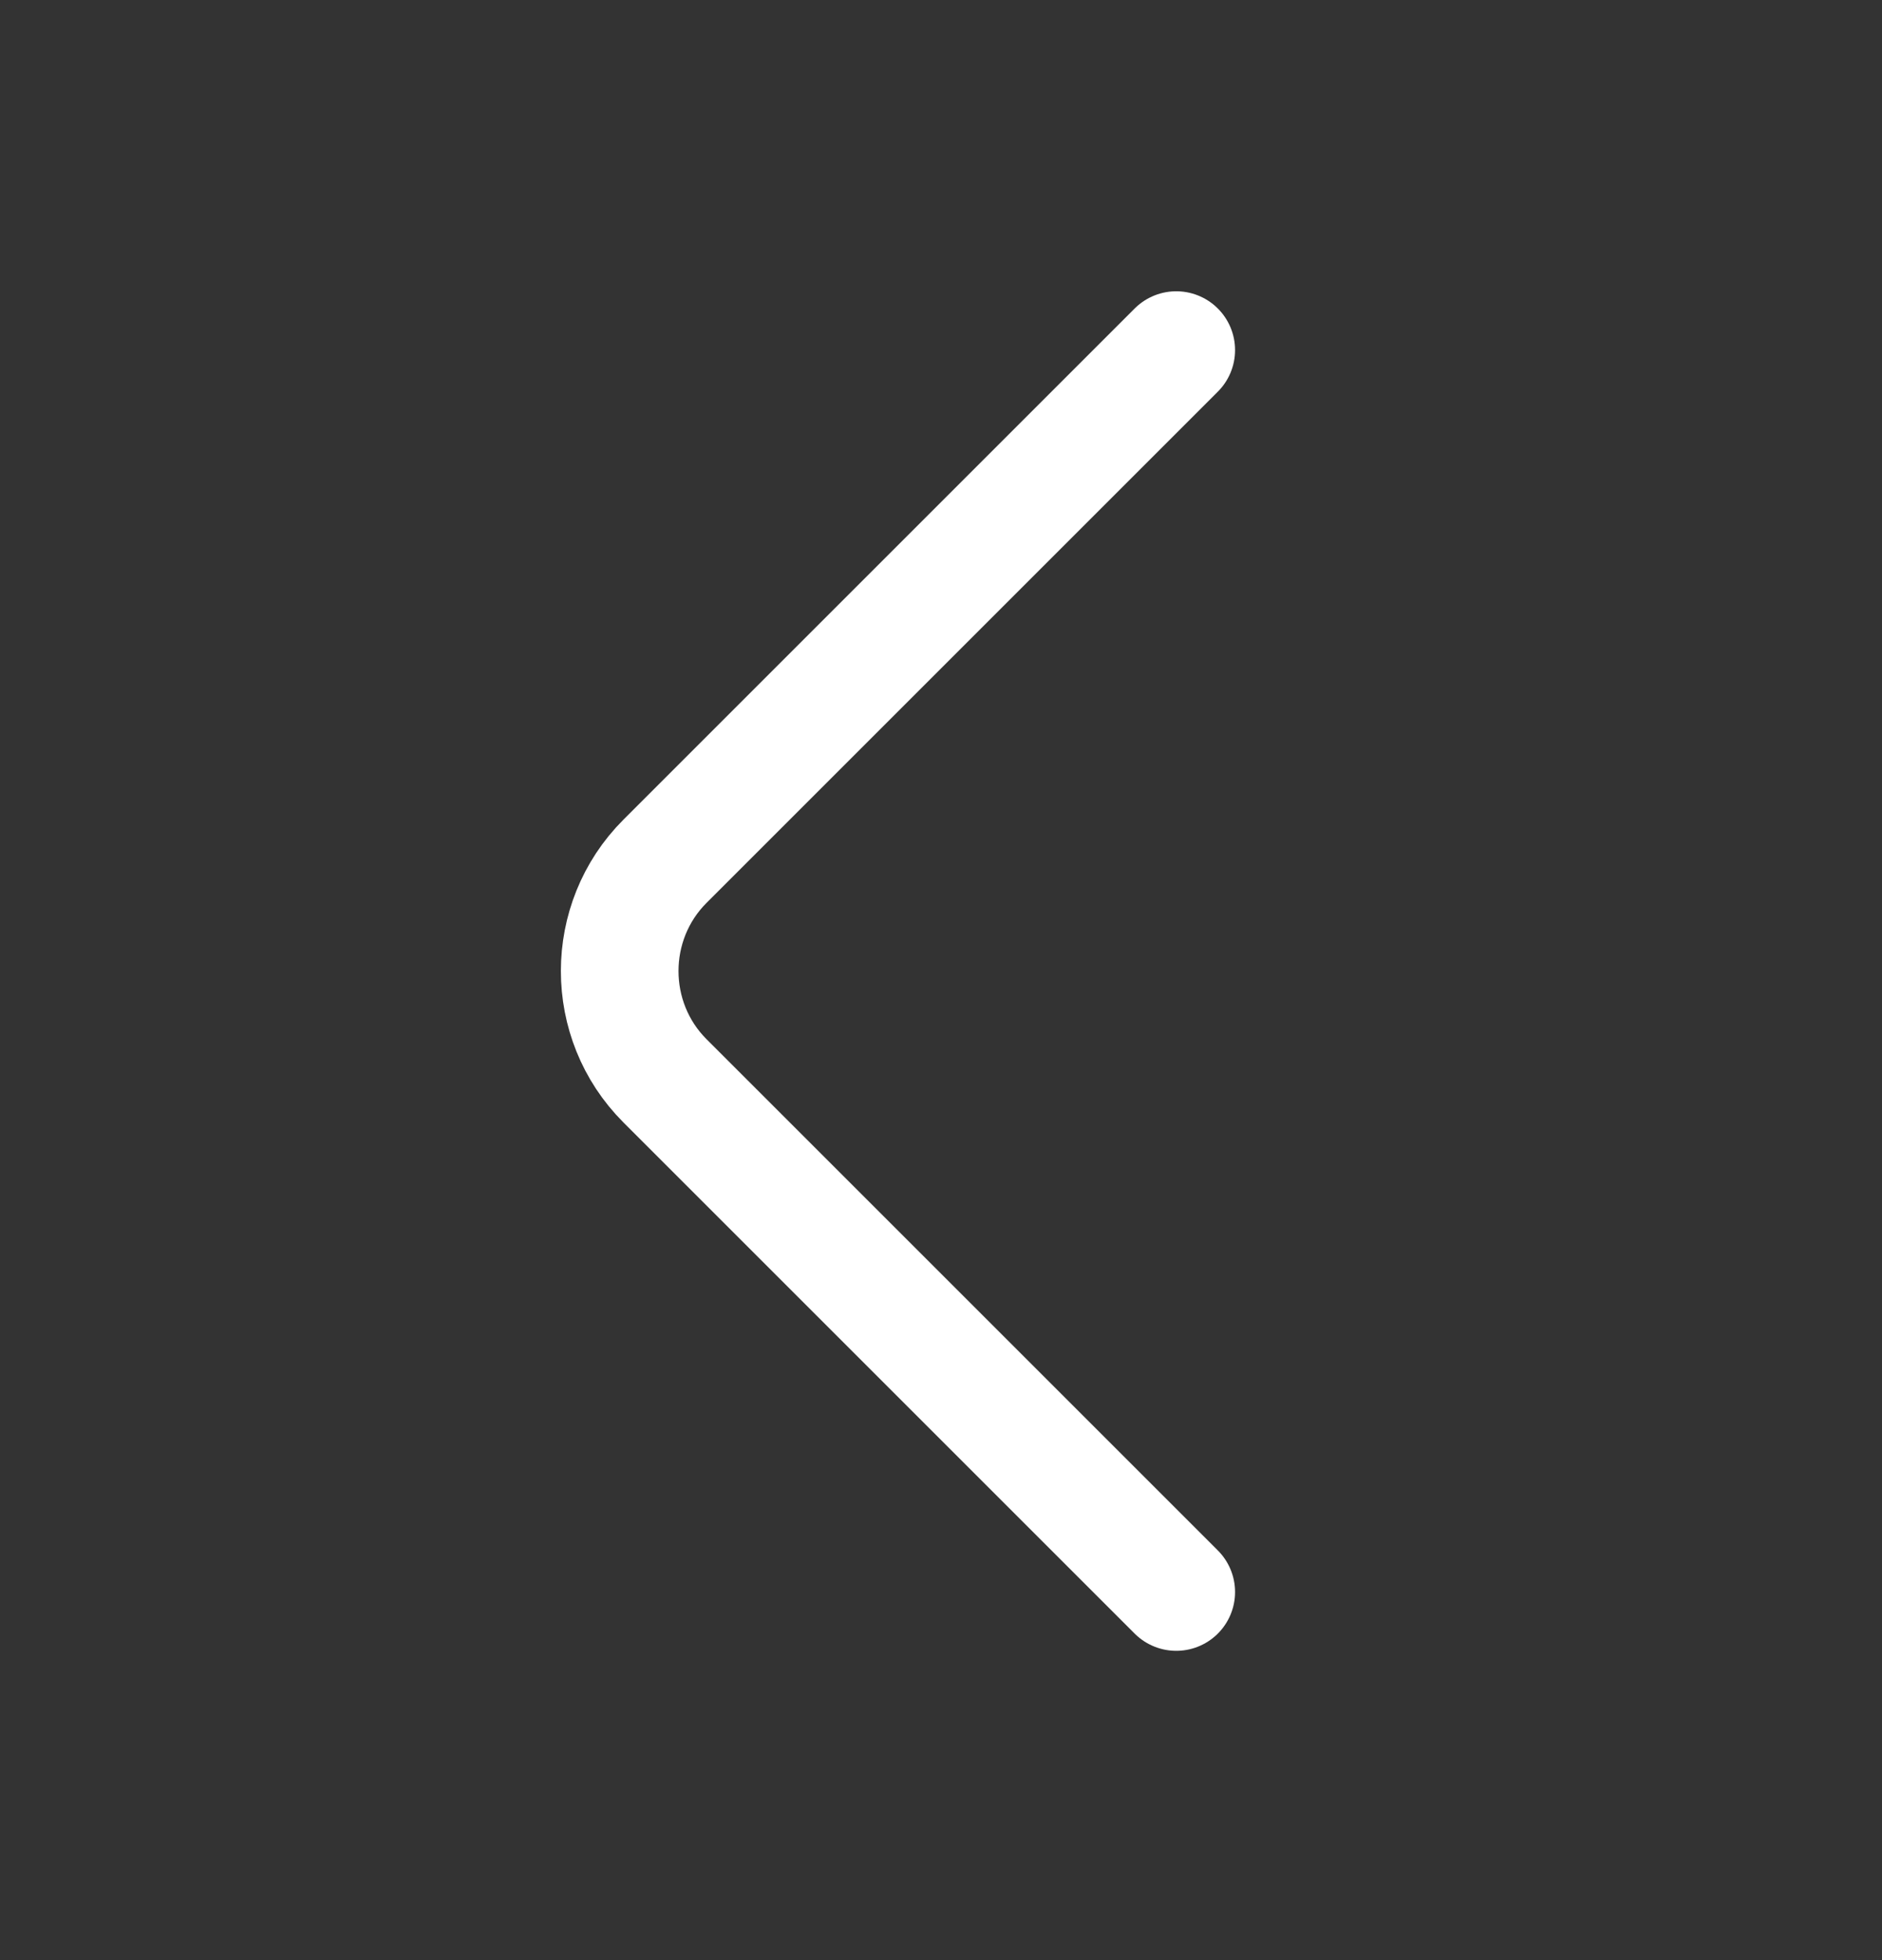 <svg width="24" height="25" viewBox="0 0 24 25" fill="none" xmlns="http://www.w3.org/2000/svg">
<rect x="0" y="0" width="24" height="25" fill="#333333" stroke="none"/>
<path d="M15 20.305L8.48 13.785C7.71 13.015 7.71 11.755 8.48 10.985L15 4.465" stroke="white" stroke-width="1.5" stroke-miterlimit="10" stroke-linecap="round" stroke-linejoin="round"/>
</svg>
